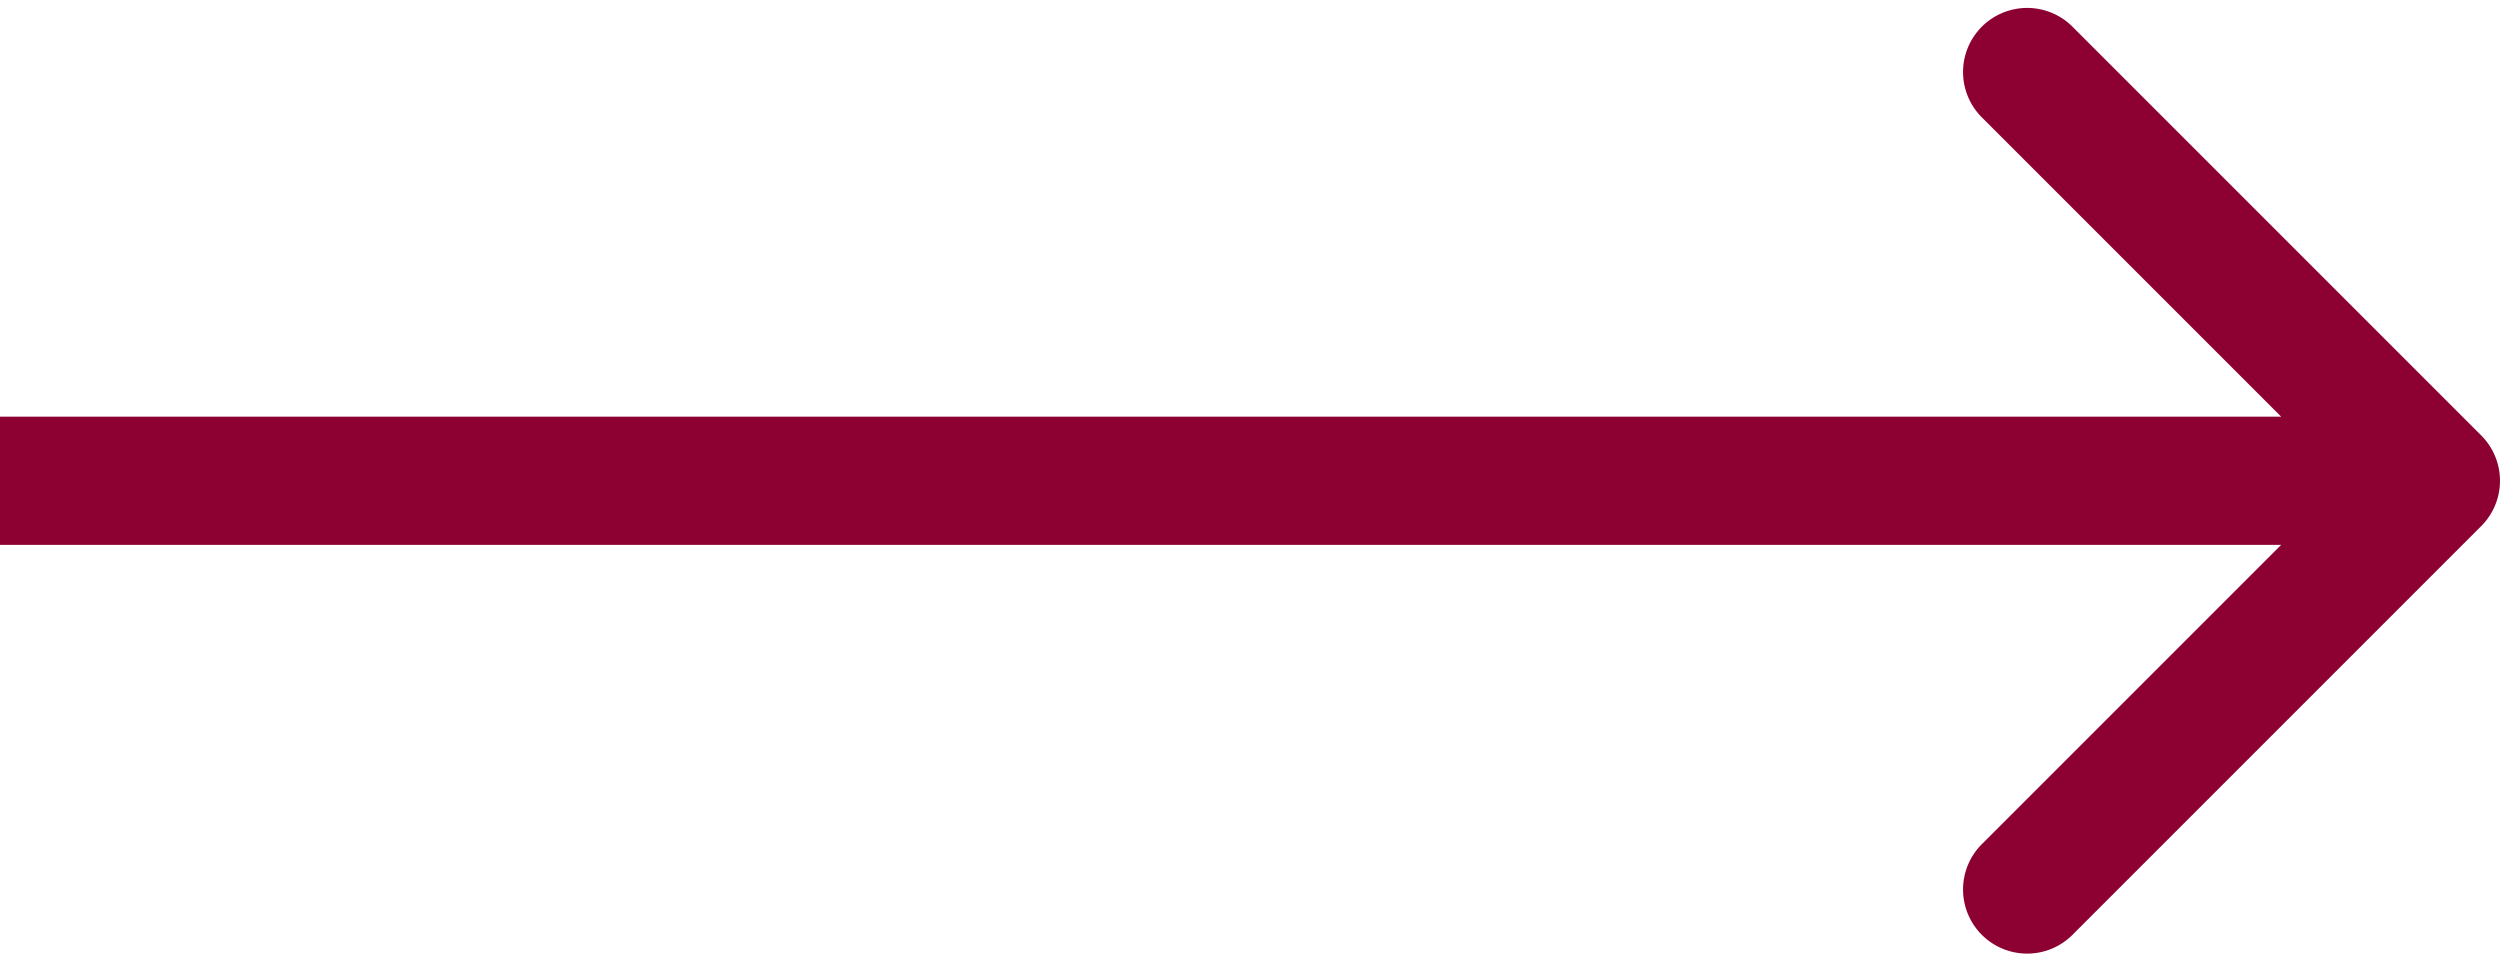 <svg width="78" height="30" fill="none" xmlns="http://www.w3.org/2000/svg"><path d="M77.414 16.414a2 2 0 000-2.828L64.686.858a2 2 0 10-2.828 2.828L73.172 15 61.858 26.314a2 2 0 102.828 2.828l12.728-12.728zM0 17h76v-4H0v4z" fill="#8C0032"/></svg>